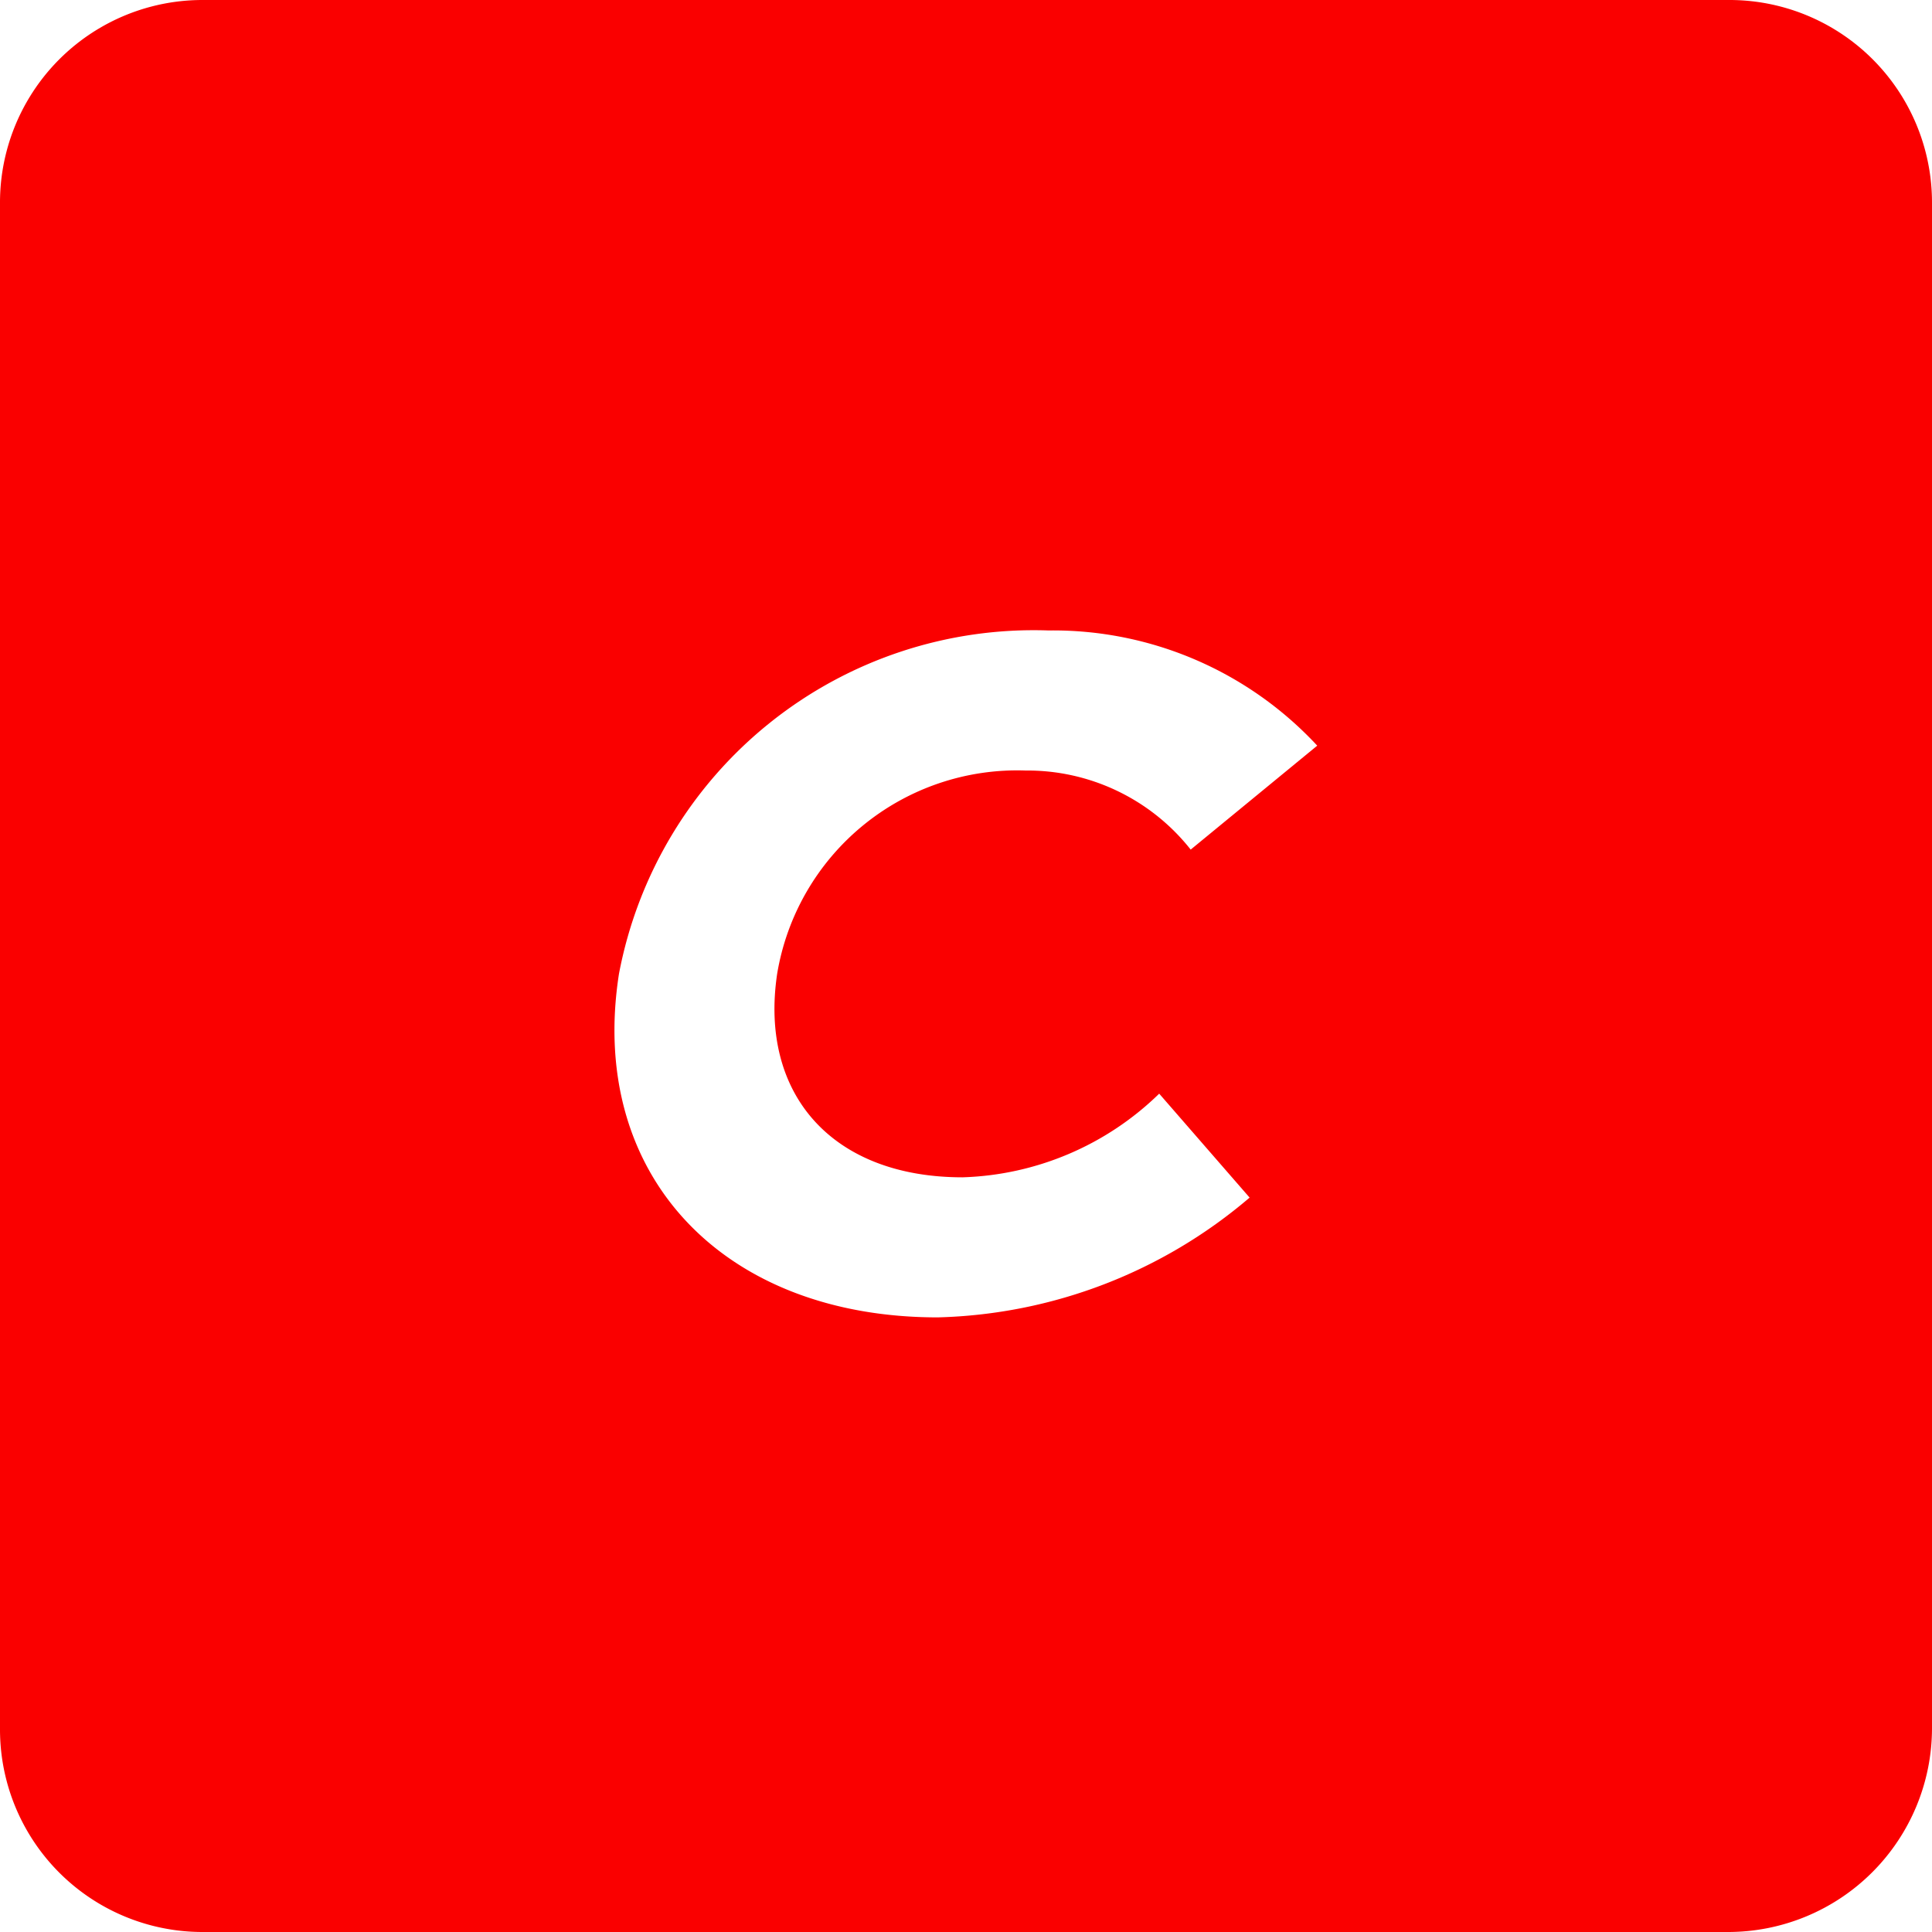 <svg xmlns="http://www.w3.org/2000/svg" xmlns:xlink="http://www.w3.org/1999/xlink" width="40" height="40" viewBox="0 0 40 40">
  <defs>
    <clipPath id="clip-path">
      <rect id="Rectangle_87" data-name="Rectangle 87" width="40" height="40" transform="translate(210 194)" fill="#fff"/>
    </clipPath>
  </defs>
  <g id="cms" transform="translate(-210 -194)" clip-path="url(#clip-path)">
    <path id="Path_580" data-name="Path 580" d="M245.79,194H214.21a4.193,4.193,0,0,0-4.21,4.21v31.58a4.193,4.193,0,0,0,4.21,4.21h31.58a4.223,4.223,0,0,0,4.21-4.21V198.21a4.193,4.193,0,0,0-4.21-4.21Zm-15.86,24.375a6.094,6.094,0,0,0,4.07-1.732l1.872,2.152a10.343,10.343,0,0,1-6.457,2.48c-4.445,0-7.25-2.948-6.6-7.112a8.738,8.738,0,0,1,8.89-7.11,7.46,7.46,0,0,1,5.567,2.385l-2.62,2.152a4.307,4.307,0,0,0-3.417-1.637,5.037,5.037,0,0,0-5.145,4.21C225.72,216.643,227.217,218.375,229.93,218.375Z" fill="#fa0000"/>
  </g>
</svg>
